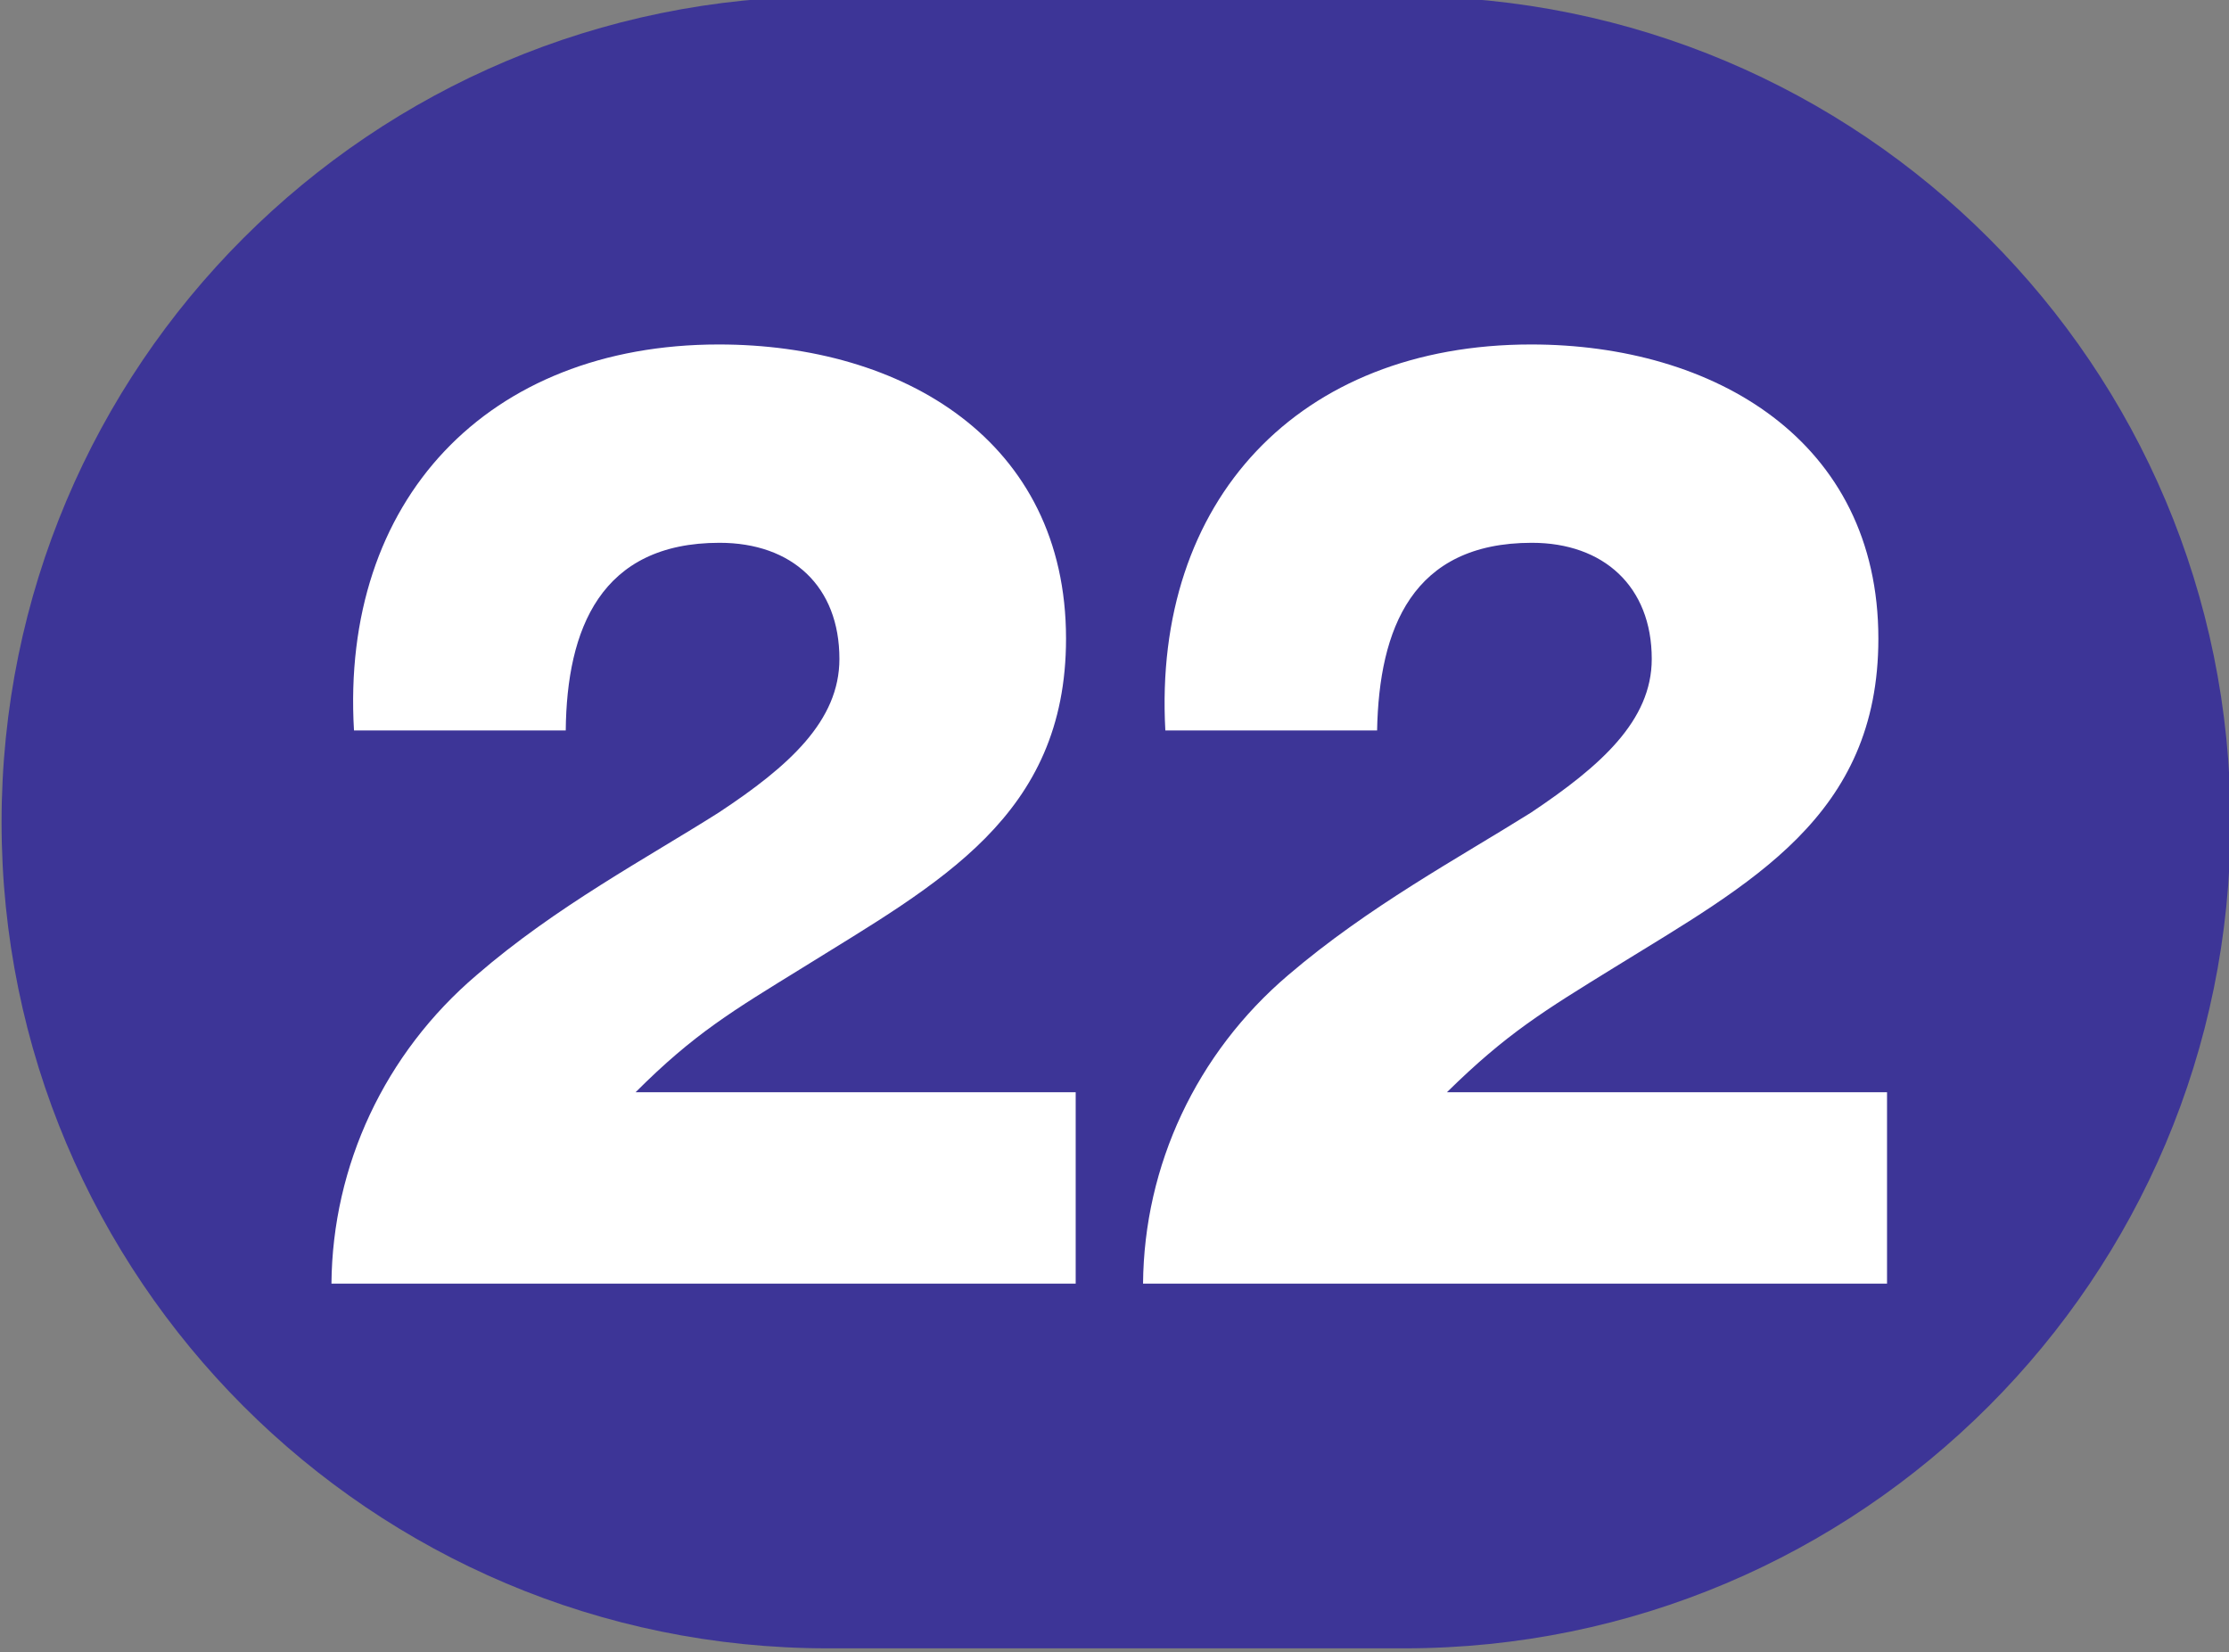 <?xml version="1.0" encoding="UTF-8" standalone="no"?>
<!-- Created with Inkscape (http://www.inkscape.org/) -->

<svg
   width="100mm"
   height="74.119mm"
   viewBox="0 0 100 74.119"
   version="1.1"
   id="svg5"
   inkscape:version="1.1.1 (c3084ef, 2021-09-22)"
   sodipodi:docname="Ligne_TPG_22.svg"
   xmlns:inkscape="http://www.inkscape.org/namespaces/inkscape"
   xmlns:sodipodi="http://sodipodi.sourceforge.net/DTD/sodipodi-0.dtd"
   xmlns="http://www.w3.org/2000/svg"
   xmlns:svg="http://www.w3.org/2000/svg">
  <rect x="0" y="0" width="100" height="74.119" fill="#808080" stroke="none"/>
  <sodipodi:namedview
     id="namedview7"
     pagecolor="#ffffff"
     bordercolor="#666666"
     borderopacity="1.0"
     inkscape:pageshadow="2"
     inkscape:pageopacity="0.0"
     inkscape:pagecheckerboard="0"
     inkscape:document-units="mm"
     showgrid="false"
     inkscape:zoom="0.44445284"
     inkscape:cx="-39.374256"
     inkscape:cy="290.24452"
     inkscape:window-width="1440"
     inkscape:window-height="786"
     inkscape:window-x="90"
     inkscape:window-y="25"
     inkscape:window-maximized="0"
     inkscape:current-layer="layer1"
     fit-margin-top="0"
     fit-margin-left="0"
     fit-margin-right="0"
     fit-margin-bottom="0" />
  <defs
     id="defs2">
    <clipPath
       id="clip2897">
      <path
         d="m 710.461,799.883 h 9 v 6.668 h -9 z m 0,0"
         id="path12100" />
    </clipPath>
    <clipPath
       id="clip2903">
      <path
         d="m 640.77,675.066 h 9 v 6.672 h -9 z m 0,0"
         id="path12118" />
    </clipPath>
    <clipPath
       id="clip2907">
      <path
         d="m 694.43,807.359 h 9 v 6.672 h -9 z m 0,0"
         id="path12130" />
    </clipPath>
    <clipPath
       id="clip2915">
      <path
         d="m 716.625,807.723 h 9 v 6.672 h -9 z m 0,0"
         id="path12154" />
    </clipPath>
    <clipPath
       id="clip2930">
      <path
         d="m 684.902,935.062 h 9 v 6.719 h -9 z m 0,0"
         id="path12199" />
    </clipPath>
    <clipPath
       id="clip2930-7">
      <path
         d="m 684.902,935.062 h 9 v 6.719 h -9 z m 0,0"
         id="path12199-2" />
    </clipPath>
    <clipPath
       id="clip2930-1">
      <path
         d="m 684.902,935.062 h 9 v 6.719 h -9 z m 0,0"
         id="path12199-9" />
    </clipPath>
  </defs>
  <g
     inkscape:label="Calque 1"
     inkscape:groupmode="layer"
     id="layer1"
     transform="translate(-359.51,-478.18)">
    <g
       id="g168002"
       transform="matrix(11.111,0,0,11.109,-5656.593,-9715.88)">
      <path
         style="fill:#3d3597;fill-opacity:1;fill-rule:nonzero;stroke:none"
         d="m 547.125,917.625 c 0,0 -0.004,0 -0.008,0 h -2.32 c -1.844,0 -3.336,1.492 -3.336,3.336 0,1.84 1.492,3.336 3.336,3.336 h 2.32 c 0.004,0 0.008,0 0.008,0 1.844,0 3.336,-1.496 3.336,-3.336 0,-1.844 -1.492,-3.336 -3.336,-3.336"
         id="path53222" />
      <path
         style="fill:#ffffff;fill-opacity:1;fill-rule:nonzero;stroke:none"
         d="m 542.793,922.824 c 0.004,-0.477 0.215,-0.93 0.586,-1.246 0.32,-0.277 0.688,-0.473 0.977,-0.656 0.285,-0.188 0.488,-0.371 0.488,-0.621 0,-0.293 -0.191,-0.469 -0.484,-0.469 -0.48,0 -0.617,0.348 -0.621,0.758 h -0.855 c -0.055,-0.93 0.539,-1.559 1.473,-1.559 0.742,0 1.402,0.387 1.402,1.188 0,0.719 -0.516,0.988 -1.062,1.328 -0.285,0.176 -0.438,0.266 -0.676,0.504 h 1.777 v 0.773 z m 0,0"
         id="path53224" />
      <path
         style="fill:#ffffff;fill-opacity:1;fill-rule:nonzero;stroke:none"
         d="m 546.07,922.824 c 0.004,-0.477 0.215,-0.93 0.586,-1.246 0.324,-0.277 0.688,-0.473 0.98,-0.656 0.281,-0.188 0.488,-0.371 0.488,-0.621 0,-0.293 -0.195,-0.469 -0.484,-0.469 -0.484,0 -0.617,0.348 -0.625,0.758 h -0.855 c -0.051,-0.93 0.539,-1.559 1.477,-1.559 0.738,0 1.402,0.387 1.402,1.188 0,0.719 -0.516,0.988 -1.066,1.328 -0.285,0.176 -0.434,0.266 -0.676,0.504 h 1.777 v 0.773 z m 0,0"
         id="path53226" />
    </g>
  </g>
</svg>
